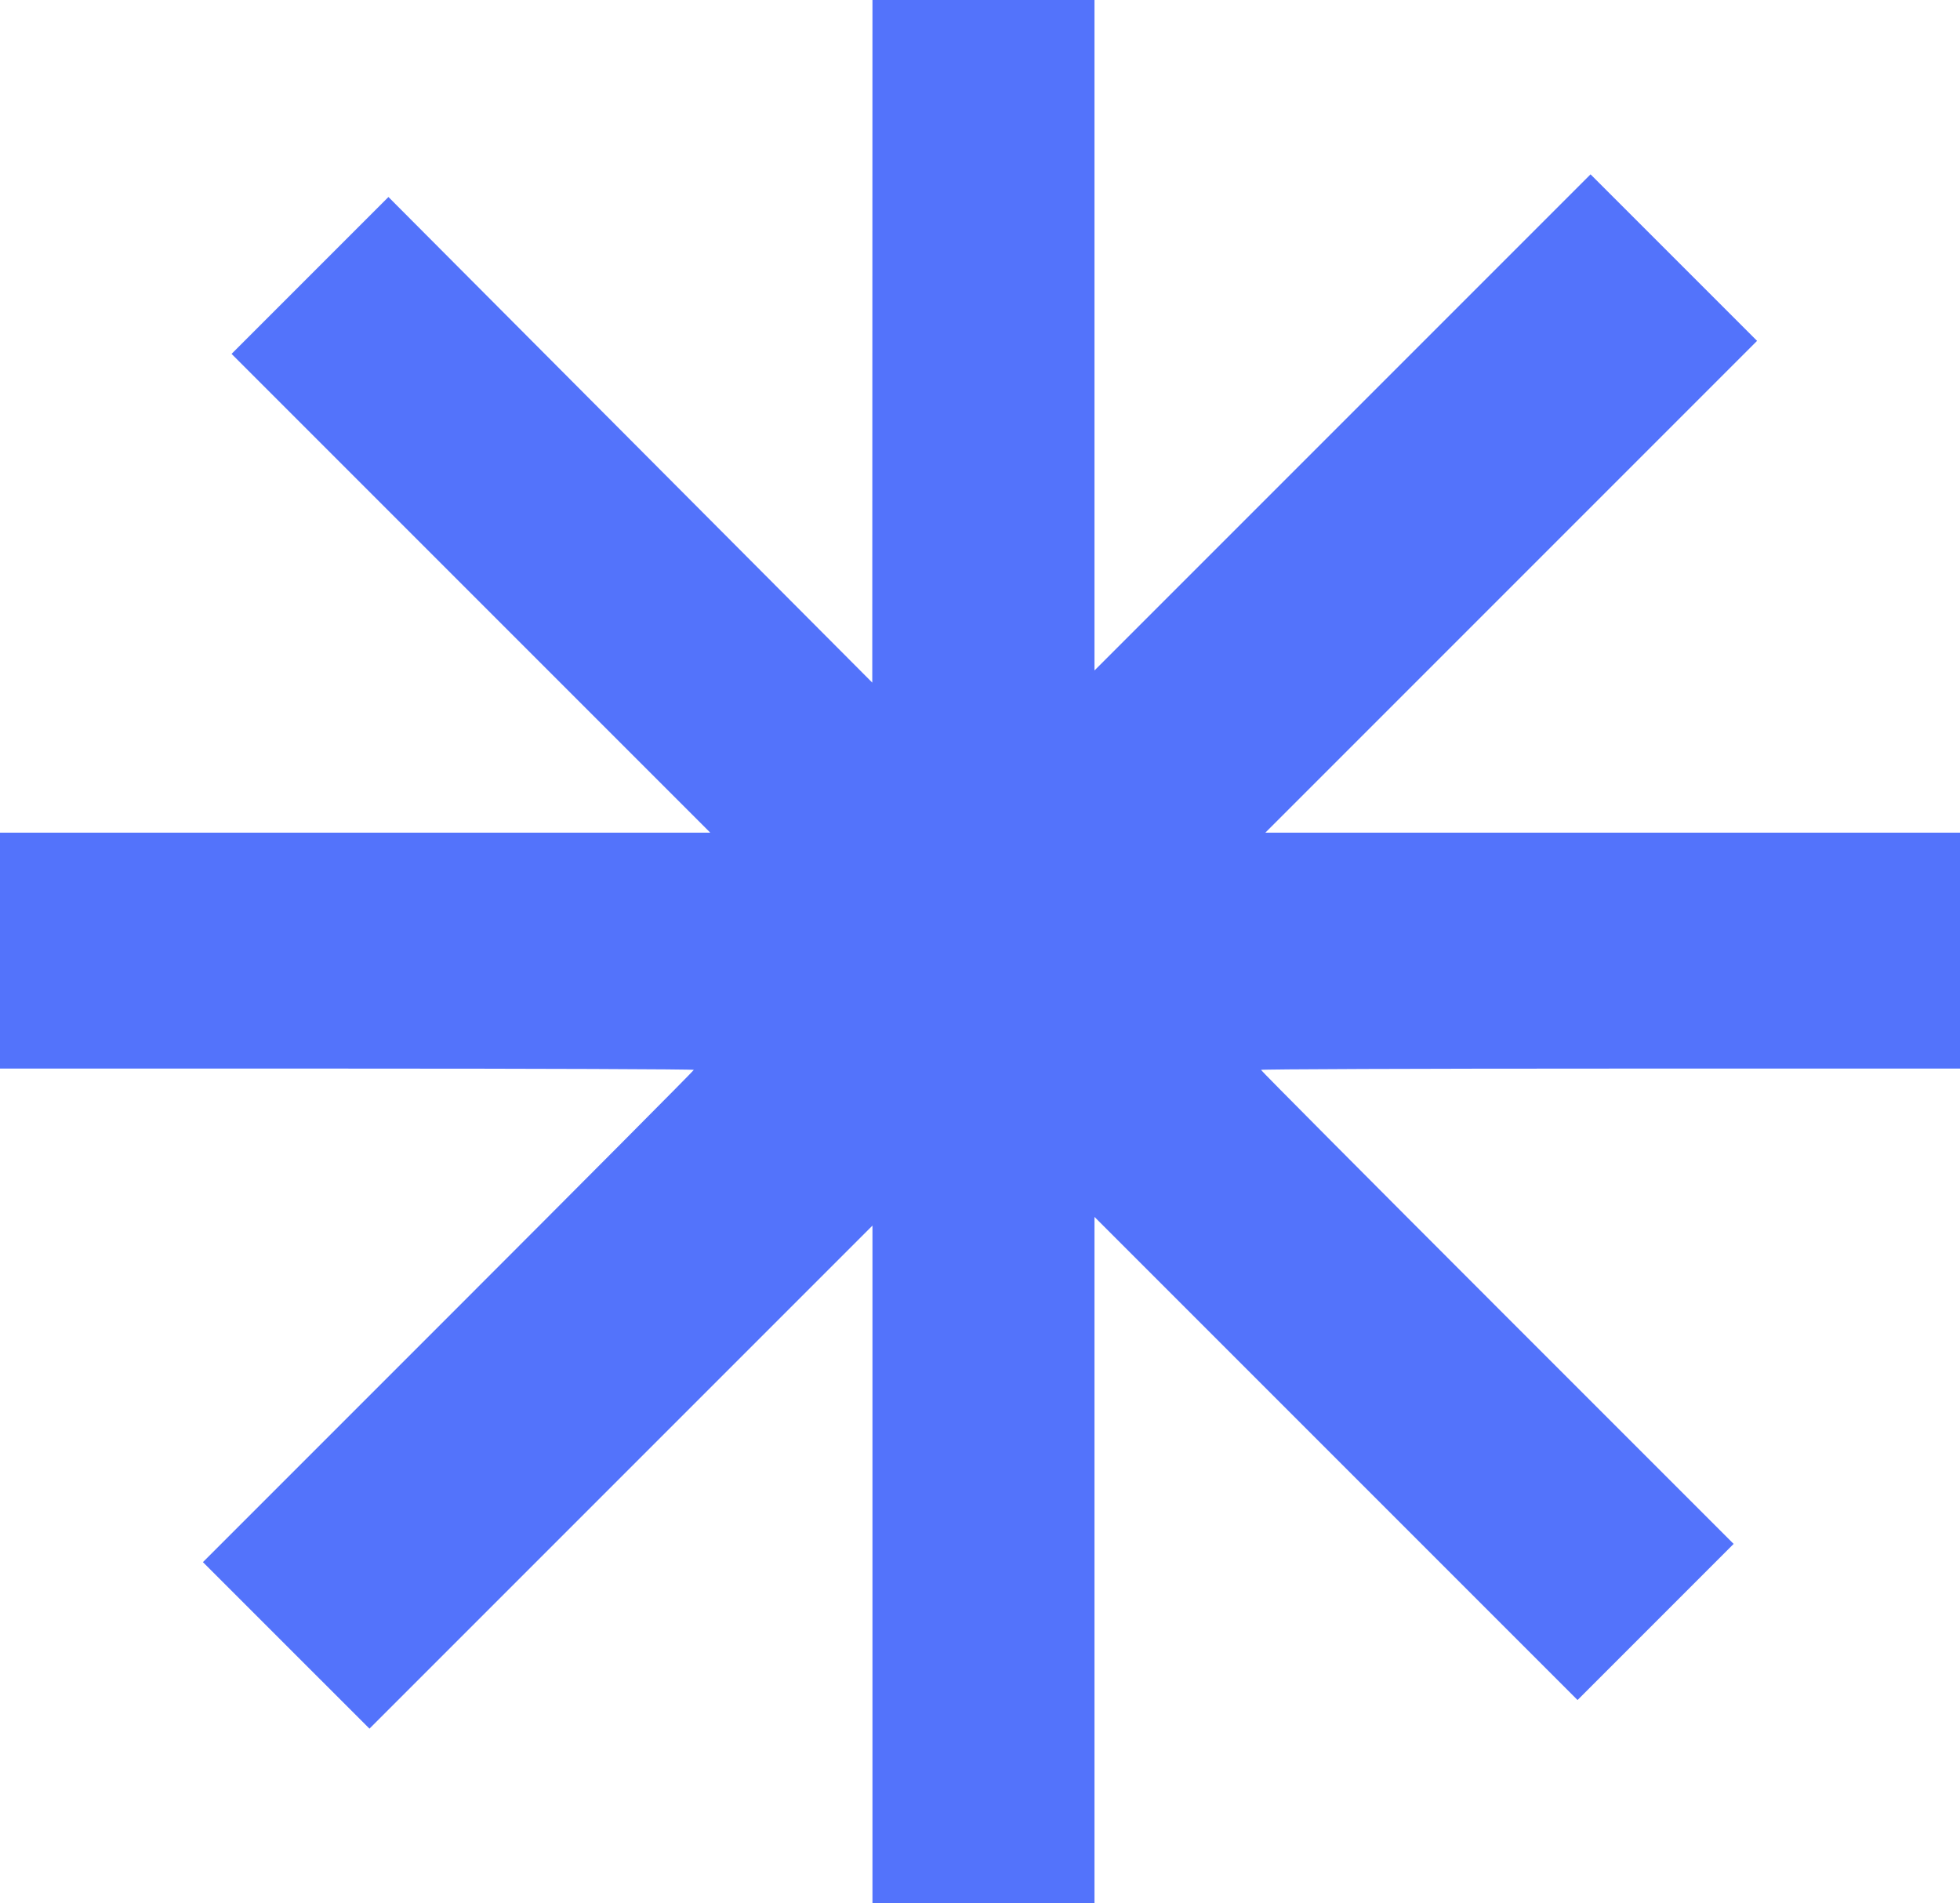 <svg xmlns="http://www.w3.org/2000/svg" version="1.1" viewBox="142 426 1130 1097"><path d="M 644.946 622.750 L 644.892 819.500 505.419 679.528 L 365.947 539.556 320.725 584.778 L 275.503 630 413.500 768 L 551.497 906 346.749 906 L 142 906 142 974 L 142 1042 342 1042 C 452 1042, 542 1042.337, 542 1042.749 C 542 1043.160, 478.324 1107.174, 400.499 1185.001 L 258.997 1326.505 307 1374.500 L 355.003 1422.495 500.001 1277.499 L 645 1132.503 645 1327.751 L 645 1523 709 1523 L 773 1523 773 1325.251 L 773 1127.503 912.253 1266.753 L 1051.506 1406.003 1096.500 1361 L 1141.494 1315.997 1005.247 1179.747 C 930.311 1104.810, 869 1043.160, 869 1042.749 C 869 1042.337, 959.675 1042, 1070.500 1042 L 1272 1042 1272 974 L 1272 906 1071.751 906 L 871.503 906 1013.253 764.247 L 1155.003 622.495 1107 574.500 L 1058.997 526.505 915.999 669.501 L 773 812.497 773 619.249 L 773 426 709 426 L 645 426 644.946 622.750" stroke="none" fill="#5373fb" fill-rule="evenodd"/></svg>